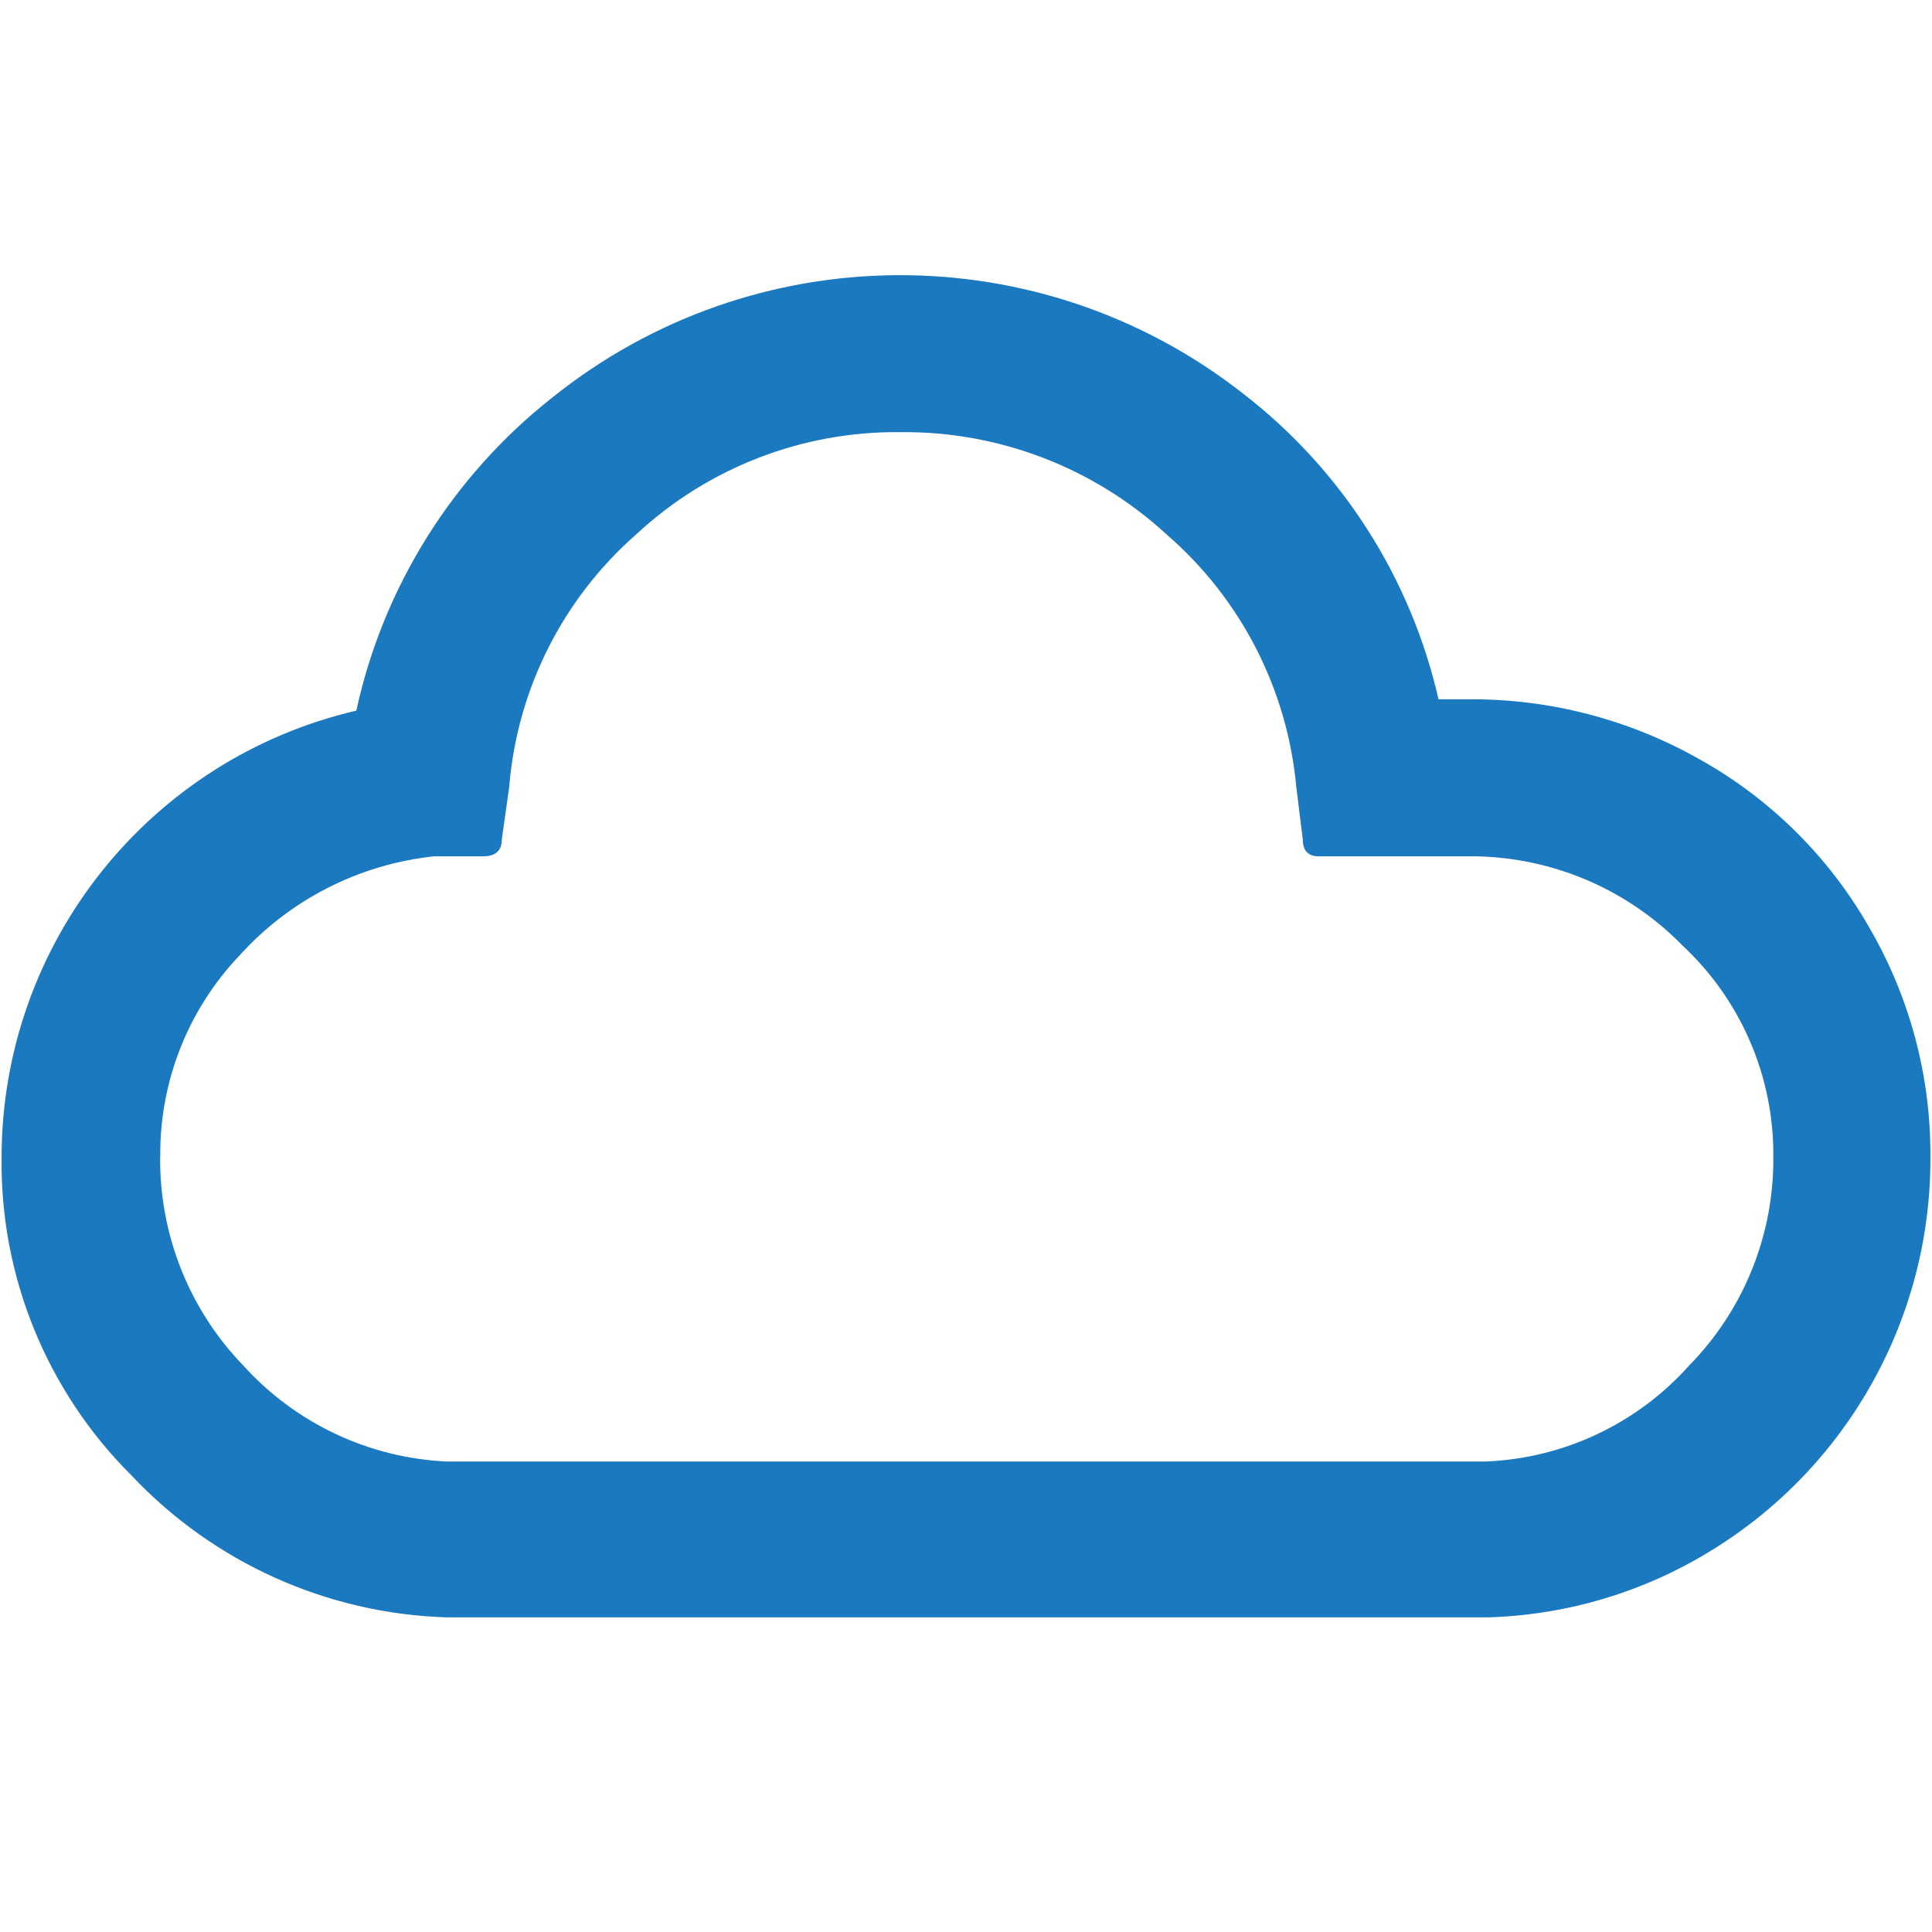 <?xml version="1.0" encoding="utf-8"?>
<svg width="40px" height="40px" viewBox="0 0 40 40" xmlns="http://www.w3.org/2000/svg">
  <path id="Icon_weather-cloud" data-name="Icon weather-cloud" d="M 0.033 23.937 C 0.046 19.532 3.086 15.713 7.377 14.713 C 7.936 12.149 9.37 9.858 11.431 8.234 C 15.604 4.88 21.538 4.849 25.747 8.157 C 27.784 9.733 29.21 11.967 29.783 14.478 L 30.417 14.478 C 32.094 14.468 33.744 14.899 35.201 15.728 C 36.65 16.539 37.852 17.728 38.68 19.167 C 39.529 20.611 39.974 22.257 39.967 23.933 C 39.99 27.264 38.268 30.363 35.428 32.103 C 34.033 32.963 32.435 33.44 30.797 33.486 L 9.257 33.486 C 6.775 33.412 4.425 32.355 2.723 30.548 C 0.966 28.801 -0.005 26.415 0.033 23.937 Z M 3.316 23.937 C 3.296 25.556 3.917 27.117 5.044 28.279 C 6.127 29.473 7.642 30.186 9.252 30.259 L 30.762 30.259 C 32.374 30.193 33.89 29.479 34.966 28.278 C 36.104 27.121 36.733 25.559 36.715 23.936 C 36.725 22.283 36.042 20.7 34.832 19.574 C 33.661 18.375 32.049 17.709 30.374 17.729 L 27.3 17.729 C 27.088 17.729 26.973 17.615 26.973 17.384 L 26.838 16.288 C 26.651 14.264 25.687 12.39 24.148 11.061 C 22.651 9.684 20.686 8.928 18.652 8.947 C 16.623 8.922 14.661 9.679 13.175 11.061 C 11.652 12.395 10.708 14.27 10.543 16.288 L 10.389 17.384 C 10.389 17.615 10.254 17.729 10.005 17.729 L 8.99 17.729 C 7.438 17.893 6 18.626 4.955 19.786 C 3.892 20.905 3.305 22.393 3.318 23.937 L 3.316 23.937 Z" fill="#1a79bf" style=""/>
</svg>